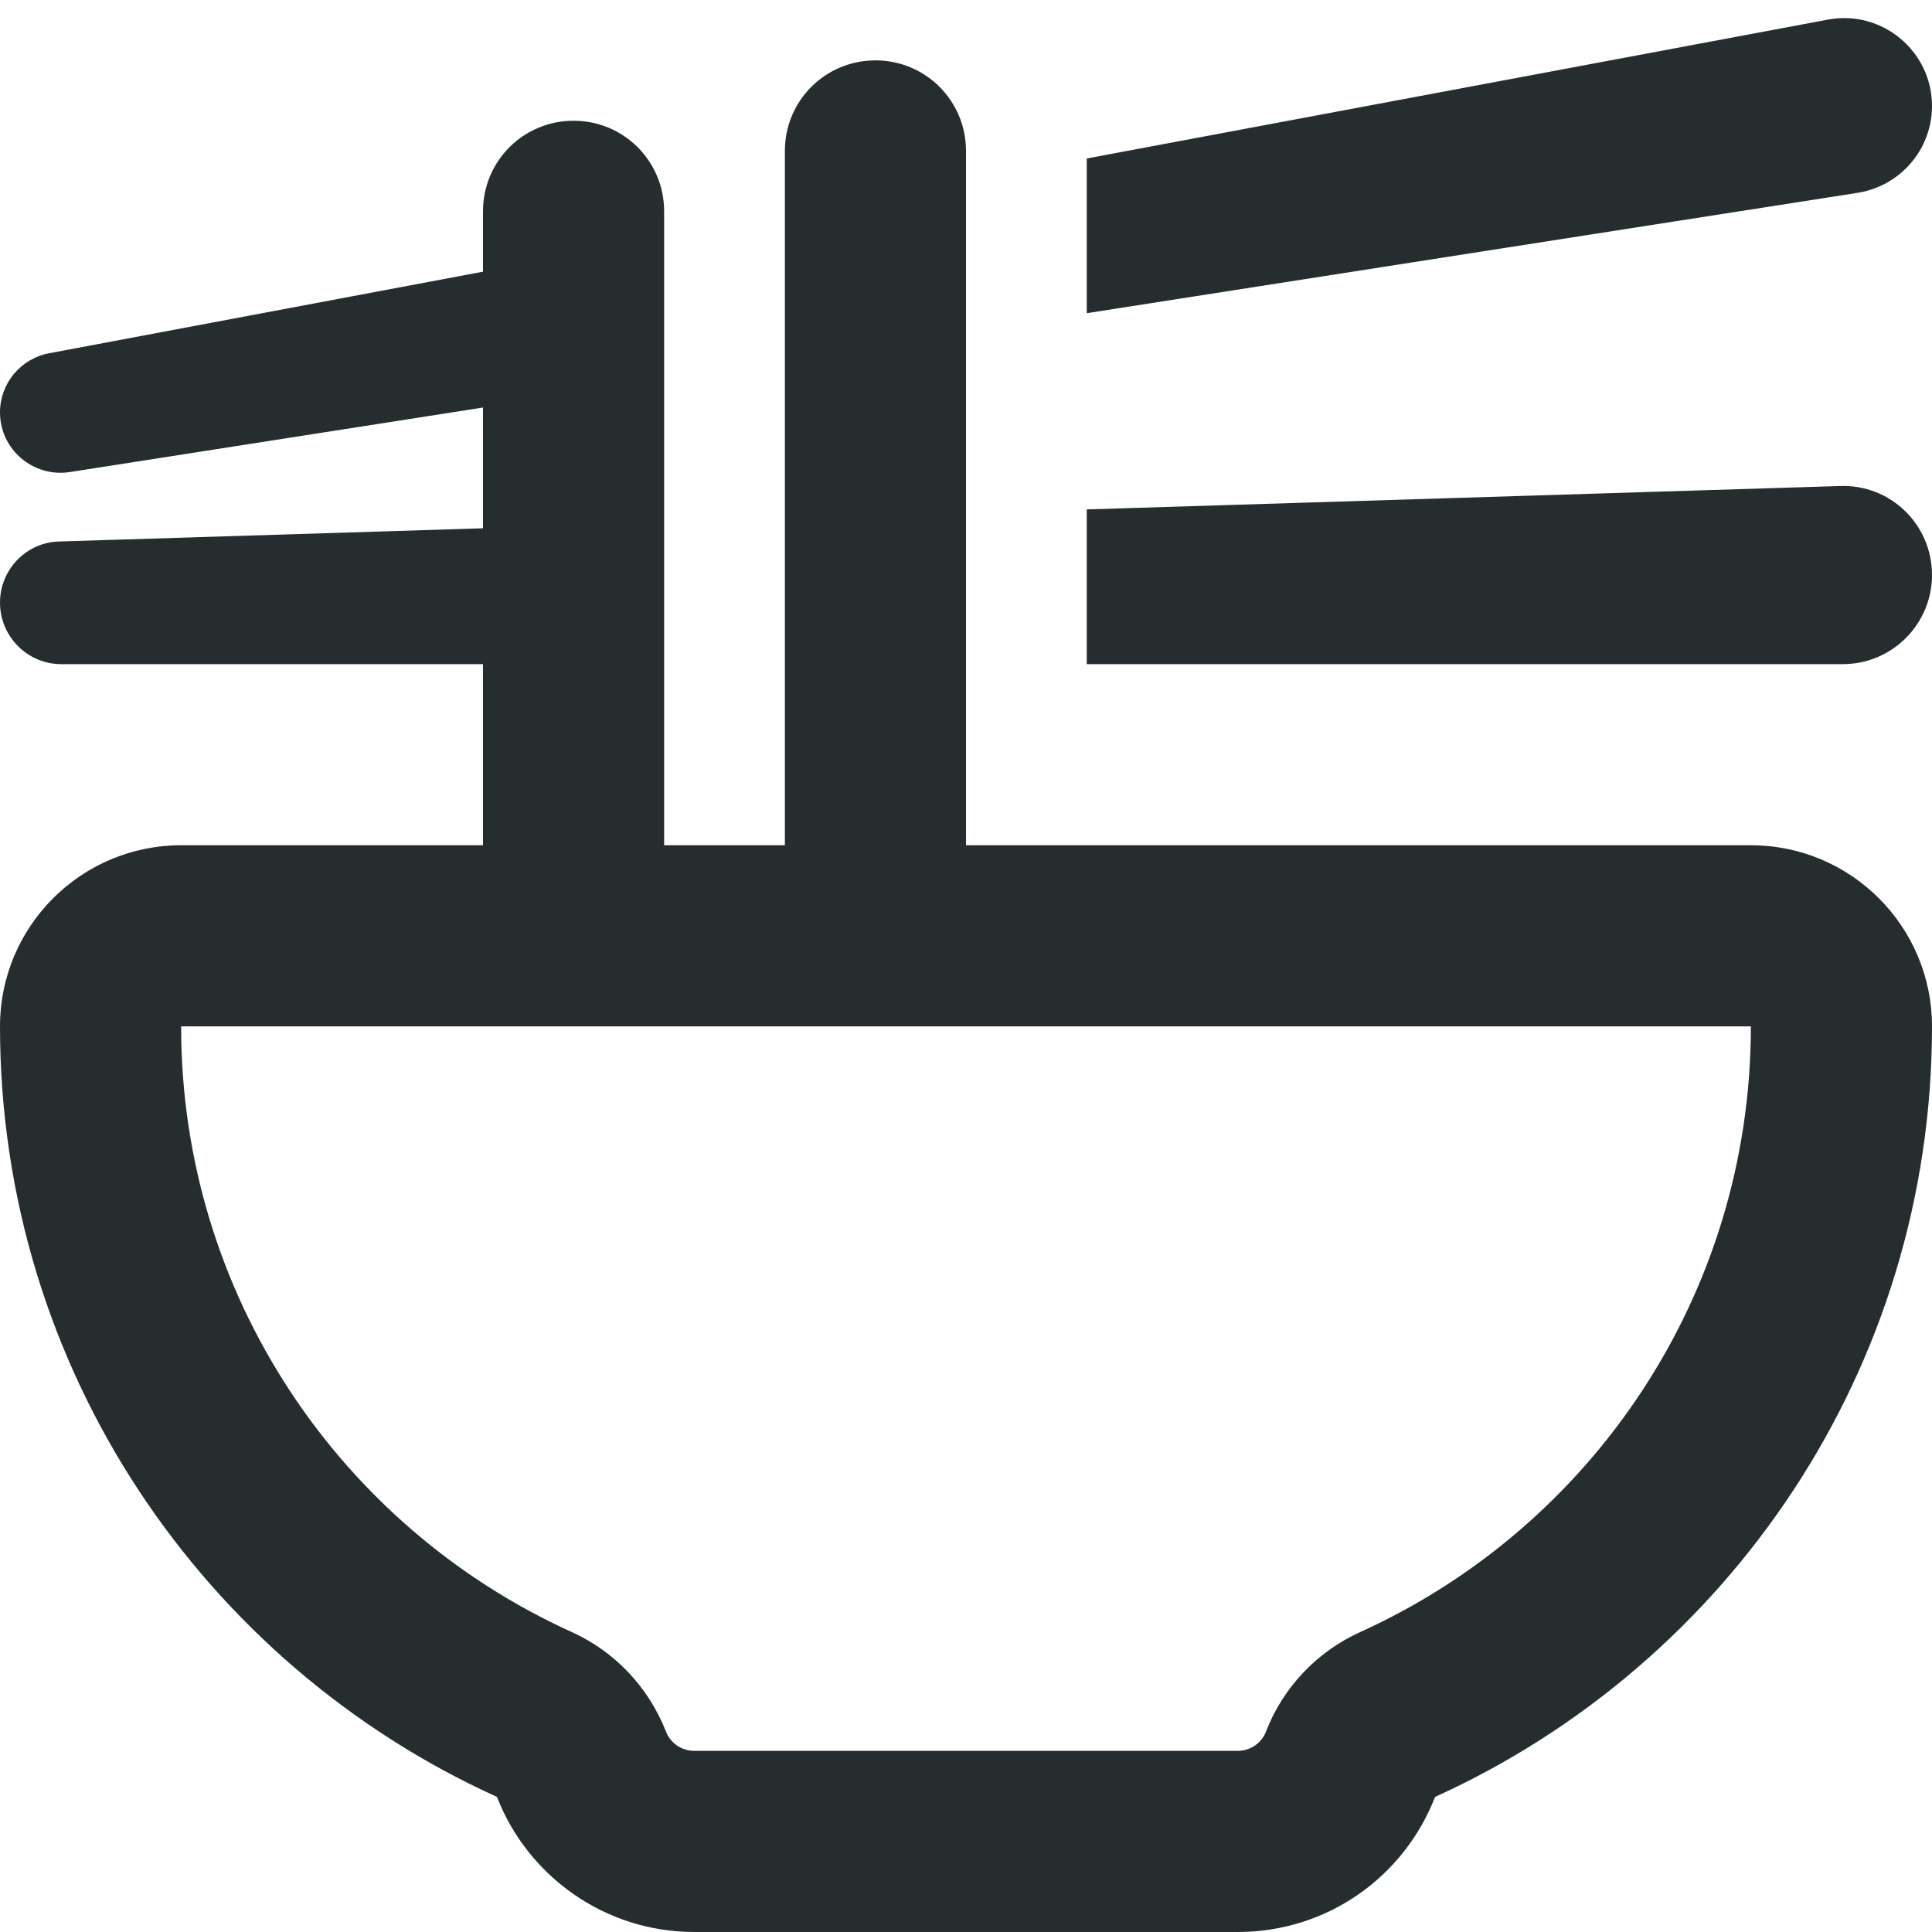 <?xml version="1.0" encoding="utf-8"?>
<!-- Generator: Adobe Illustrator 28.2.0, SVG Export Plug-In . SVG Version: 6.00 Build 0)  -->
<svg version="1.1" id="Ebene_1" xmlns="http://www.w3.org/2000/svg" xmlns:xlink="http://www.w3.org/1999/xlink" x="0px" y="0px"
	 viewBox="0 0 512 512" style="enable-background:new 0 0 512 512;" xml:space="preserve">
<style type="text/css">
	.st0{fill:#262D2E;}
</style>
<path class="st0" d="M13.1,93.6L128,72V56c0-13.3,10.7-24,24-24s24,10.7,24,24v7v37.5v38V176v48l0,0h32l0,0v-48v-38.5v-42V57V40
	c0-13.3,10.7-24,24-24s24,10.7,24,24v8v40v48v40v48l0,0h32l0,0h176c26.5,0,48,21.5,48,48c0,90.8-54.1,169-131.7,204.2
	c-8.1,21-28.4,35.8-52.3,35.8H184c-23.8,0-44.2-14.9-52.3-35.8C54.1,441,0,362.8,0,272c0-26.5,21.5-48,48-48h80v-48H16.2
	C7.3,176,0,168.7,0,159.7c0-8.8,7-16,15.7-16.2L128,140v-32L18.5,125.1c-9.7,1.5-18.5-6-18.5-15.8C0,101.6,5.5,95,13.1,93.6z
	 M488.4,176H288v-41l199.6-6.2C501,128.3,512,139,512,152.4C512,165.4,501.4,176,488.4,176z M492.3,51.1L288,83V42L484.4,5.2
	c14.3-2.7,27.6,8.3,27.6,22.9C512,39.6,503.6,49.3,492.3,51.1z M151.5,432.5c11.5,5.2,20.4,14.7,25,26.4c1.2,3.1,4.2,5.1,7.5,5.1
	h144c3.3,0,6.3-2,7.5-5.1c4.5-11.7,13.5-21.2,25-26.4C421.6,404.8,464,343.3,464,272H48C48,343.3,90.4,404.8,151.5,432.5z"/>
</svg>
